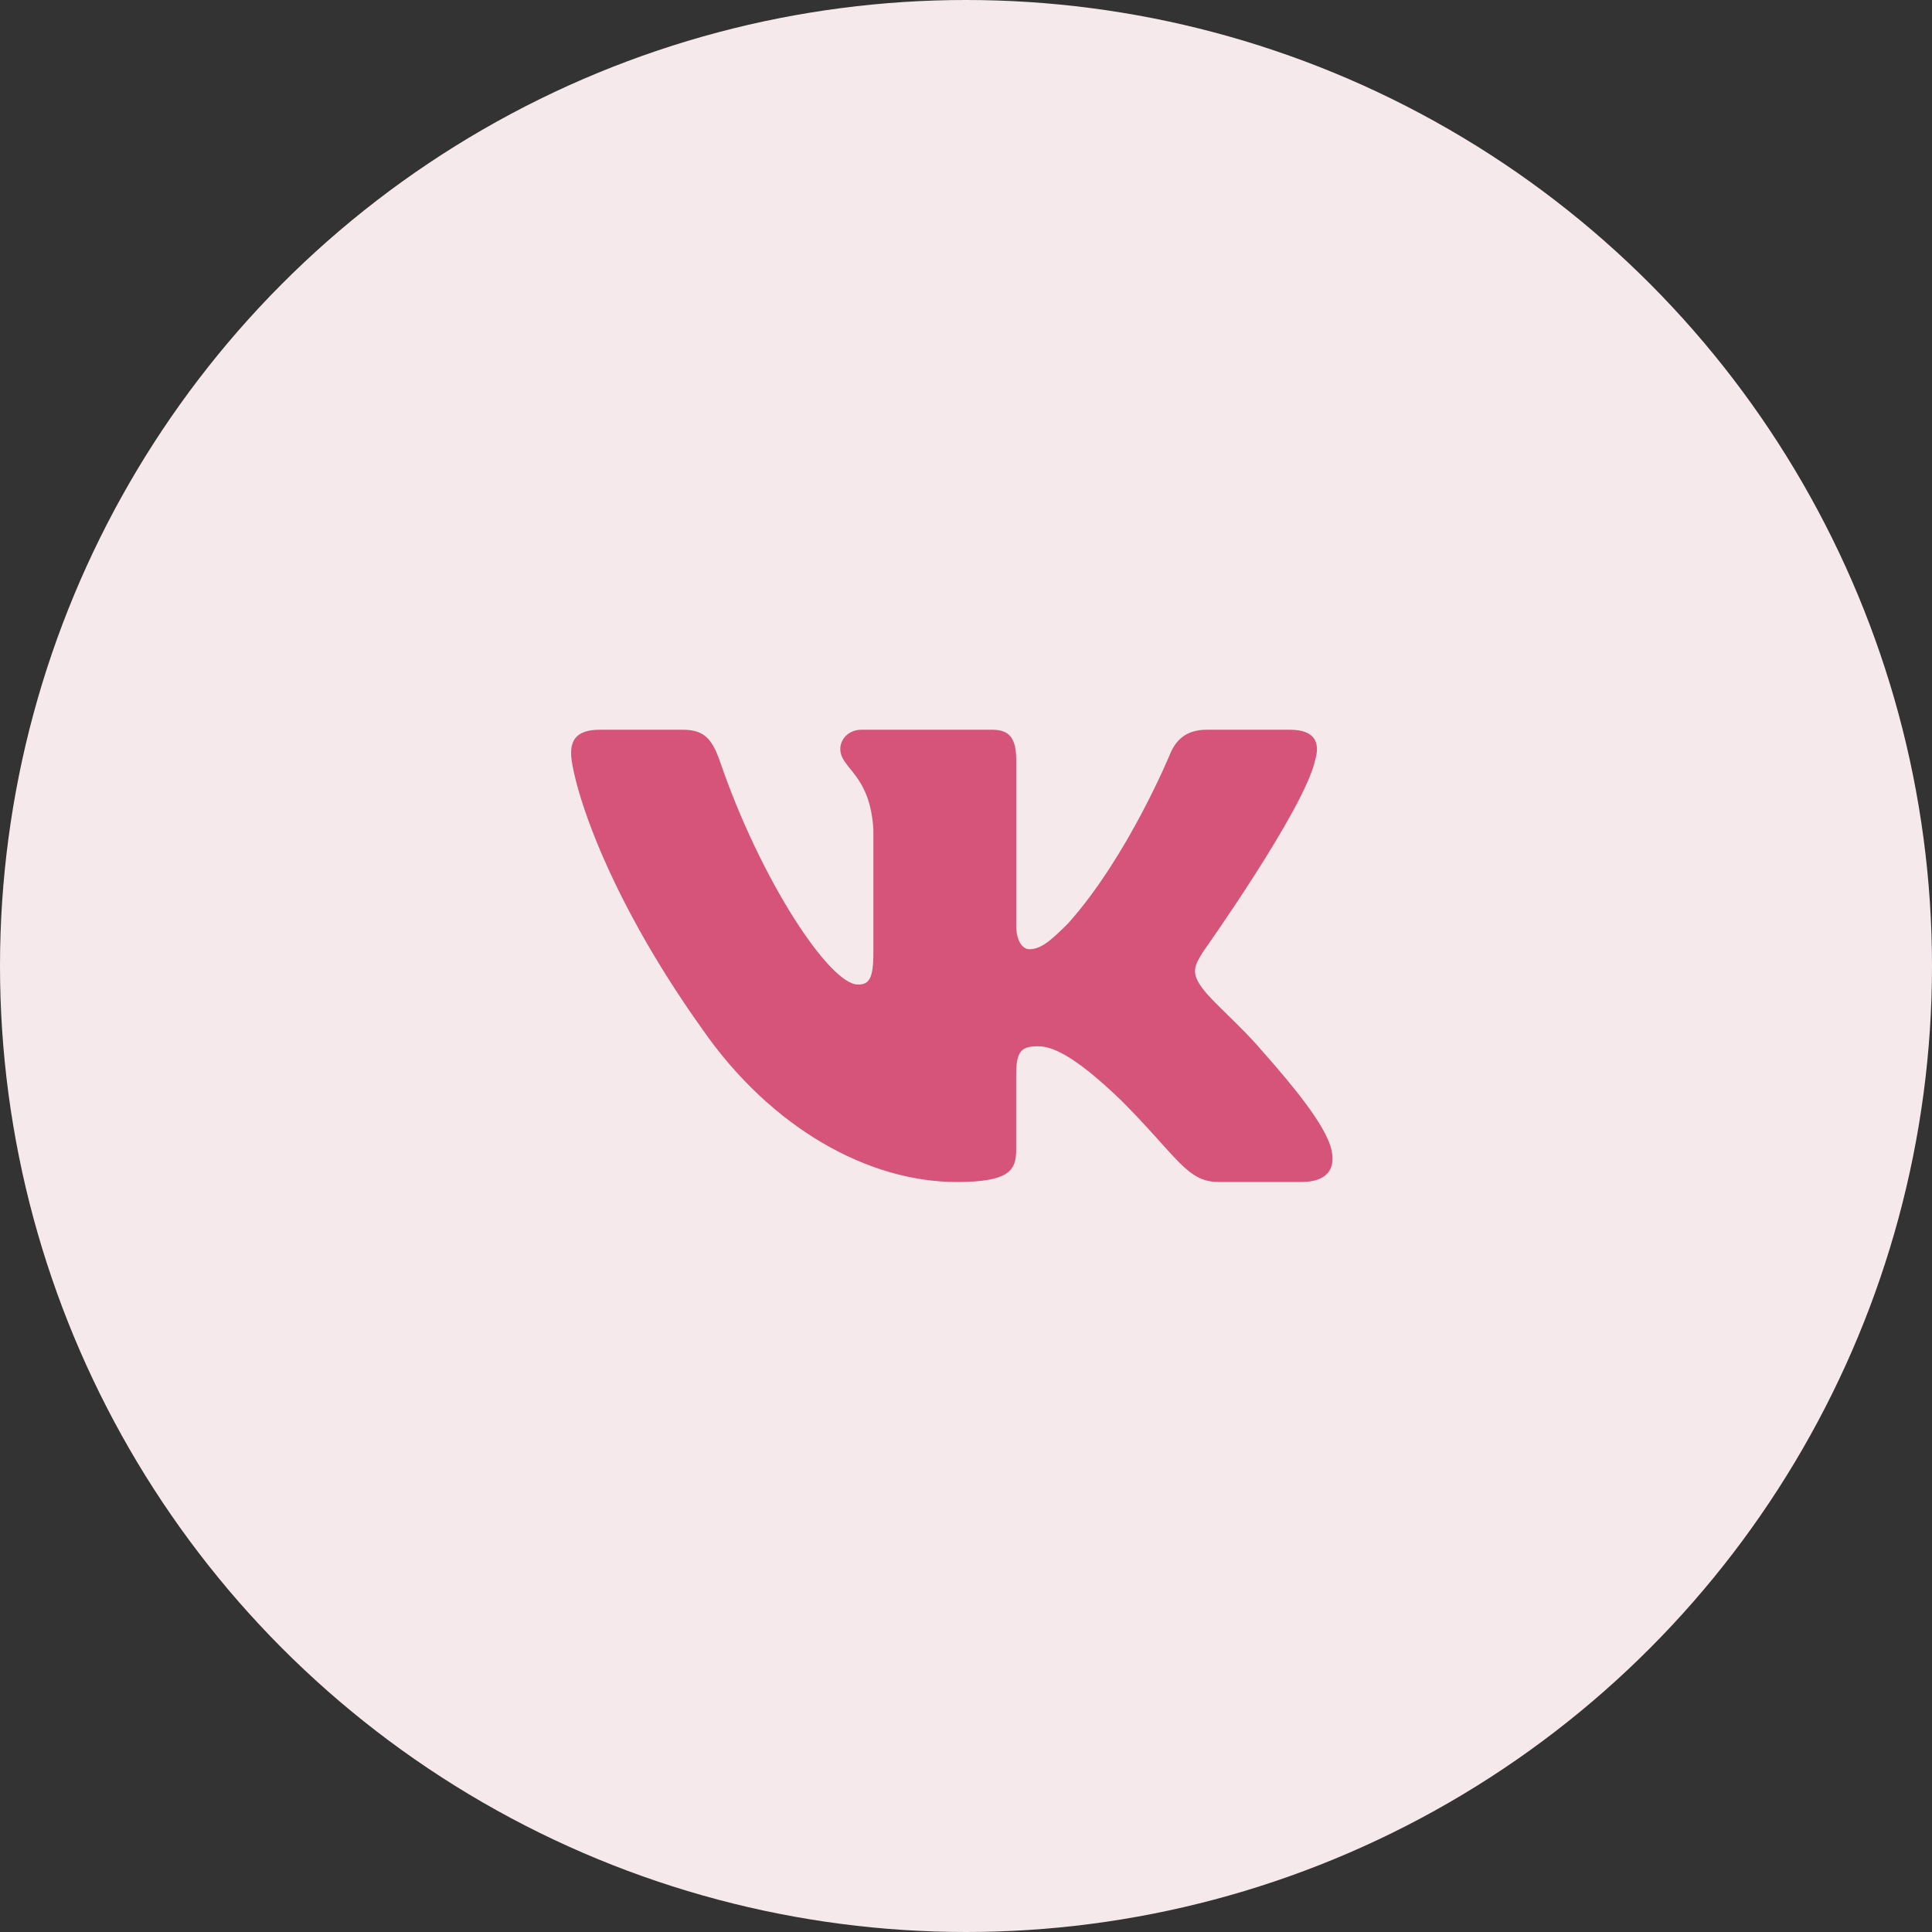 <?xml version="1.0" encoding="UTF-8"?> <svg xmlns="http://www.w3.org/2000/svg" width="45" height="45" viewBox="0 0 45 45" fill="none"><rect x="0" y="0" width="45" height="45" fill="#333333" stroke="none"/><circle cx="22.5" cy="22.5" r="22.5" fill="#F6E9EC"></circle><path d="M30.631 17.71C30.755 17.299 30.631 16.997 30.045 16.997H28.104C27.61 16.997 27.384 17.258 27.261 17.544C27.261 17.544 26.274 19.951 24.875 21.511C24.424 21.965 24.218 22.109 23.972 22.109C23.849 22.109 23.67 21.965 23.67 21.554V17.71C23.67 17.216 23.527 16.997 23.116 16.997H20.066C19.758 16.997 19.572 17.225 19.572 17.443C19.572 17.91 20.271 18.018 20.343 19.335V22.192C20.343 22.818 20.23 22.932 19.982 22.932C19.325 22.932 17.725 20.517 16.775 17.752C16.59 17.214 16.403 16.997 15.907 16.997H13.967C13.412 16.997 13.302 17.259 13.302 17.545C13.302 18.061 13.959 20.61 16.365 23.981C17.969 26.283 20.227 27.531 22.284 27.531C23.517 27.531 23.669 27.254 23.669 26.776V25.036C23.669 24.482 23.787 24.37 24.177 24.37C24.464 24.37 24.958 24.515 26.109 25.625C27.424 26.94 27.642 27.53 28.381 27.53H30.321C30.875 27.53 31.152 27.253 30.993 26.706C30.819 26.162 30.19 25.37 29.357 24.432C28.903 23.898 28.226 23.322 28.02 23.035C27.732 22.664 27.816 22.5 28.02 22.171C28.02 22.171 30.385 18.842 30.631 17.71Z" fill="#D6537A"></path></svg> 